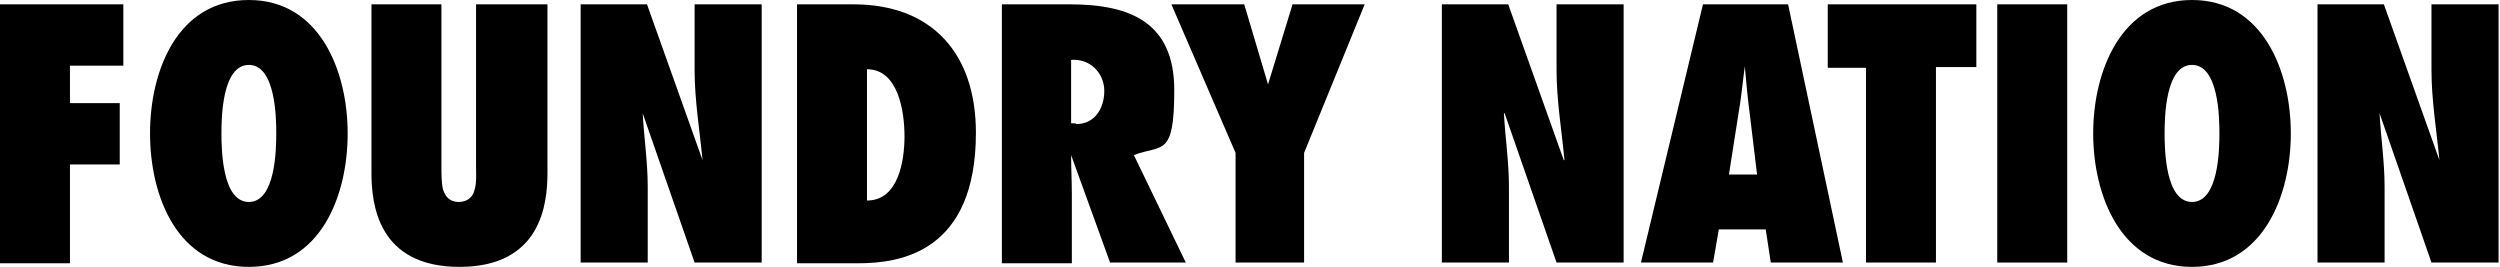 <svg viewBox="0 0 346.6 37" version="1.1" id="a" xmlns="http://www.w3.org/2000/svg"><defs><style> .cls-1 { fill: #000; stroke-width: 0px; } </style></defs><path d="M0,36.4V.6h17.1v8.5h-7.4v5.2h6.9v8.5h-6.9v13.7H0Z" class="cls-1"></path><path d="M34.5,0c9.8,0,13.7,9.8,13.7,18.5s-3.8,18.5-13.7,18.5-13.7-9.8-13.7-18.5S24.6,0,34.5,0ZM34.5,28c3.7,0,3.8-7.3,3.8-9.5s-.1-9.5-3.8-9.5-3.8,7.3-3.8,9.5.1,9.5,3.8,9.5Z" class="cls-1"></path><path d="M75.9.6v23.4c0,4.3-.9,13-12.2,13s-12.2-8.7-12.2-13V.6h9.7v22.5c0,1,0,2.2.2,3.1.3,1,.9,1.8,2.2,1.8s2-.8,2.2-1.7c.3-1,.2-2.2.2-3.1V.6h9.7Z" class="cls-1"></path><path d="M80.5.6h9.2l7.7,21.6h0c-.4-4.2-1.1-8.3-1.1-12.5V.6h9.3v35.8h-9.3l-7.2-20.7h0c.2,3.5.7,6.8.7,10.2v10.5h-9.3V.6Z" class="cls-1"></path><path d="M110.5.6h7.8c11,0,17,6.9,17,17.8,0,16.5-10.4,18.1-16.3,18.1h-8.5s0-35.8,0-35.8ZM120.2,27.8c4.4,0,5.2-5.6,5.2-8.9s-.8-9.3-5.2-9.3v18.2Z" class="cls-1"></path><path d="M153.9,36.4l-5.4-14.9h0c0,1.9.1,3.6.1,5.4v9.6h-9.7V.6h9.4c8.4,0,14.5,2.5,14.5,11.9s-1.7,7.5-5.6,9l7.2,14.9h-10.5ZM149.2,17.2c2.6,0,3.9-2.2,3.9-4.6s-1.9-4.5-4.6-4.3v8.8h.6s0,0,0,0Z" class="cls-1"></path><path d="M171.3,36.4v-15.2L162.4.6h10.1l3.3,11.1h0l3.4-11.1h10l-8.4,20.6v15.2h-9.7,0Z" class="cls-1"></path><path d="M199.9.6h9.2l7.7,21.6h.1c-.4-4.2-1.1-8.3-1.1-12.5V.6h9.3v35.8h-9.3l-7.2-20.7h-.1c.2,3.5.7,6.8.7,10.2v10.5h-9.3V.6h0Z" class="cls-1"></path><path d="M245.5,36.4l-.7-4.6h-6.5l-.8,4.6h-10L236.1.6h11.8l7.6,35.8h-10ZM243.6,24.2l-1-8.3c-.3-2.2-.5-4.5-.7-6.7h0c-.3,2.2-.5,4.5-.9,6.7l-1.3,8.3h4.1,0Z" class="cls-1"></path><path d="M258.7,36.4V9.4h-5.3V.6h20.6v8.7h-5.6v27.1h-9.7Z" class="cls-1"></path><path d="M276.9,36.4V.6h9.7v35.8h-9.7Z" class="cls-1"></path><path d="M303.9,0c9.8,0,13.7,9.8,13.7,18.5s-3.9,18.5-13.7,18.5-13.7-9.8-13.7-18.5,3.9-18.5,13.7-18.5ZM303.9,28c3.7,0,3.8-7.3,3.8-9.5s-.1-9.5-3.8-9.5-3.8,7.3-3.8,9.5.1,9.5,3.8,9.5Z" class="cls-1"></path><path d="M321.3.6h9.2l7.7,21.6h0c-.4-4.2-1.1-8.3-1.1-12.5V.6h9.3v35.8h-9.3l-7.2-20.7h0c.2,3.5.7,6.8.7,10.2v10.5h-9.3V.6h0Z" class="cls-1"></path></svg> 